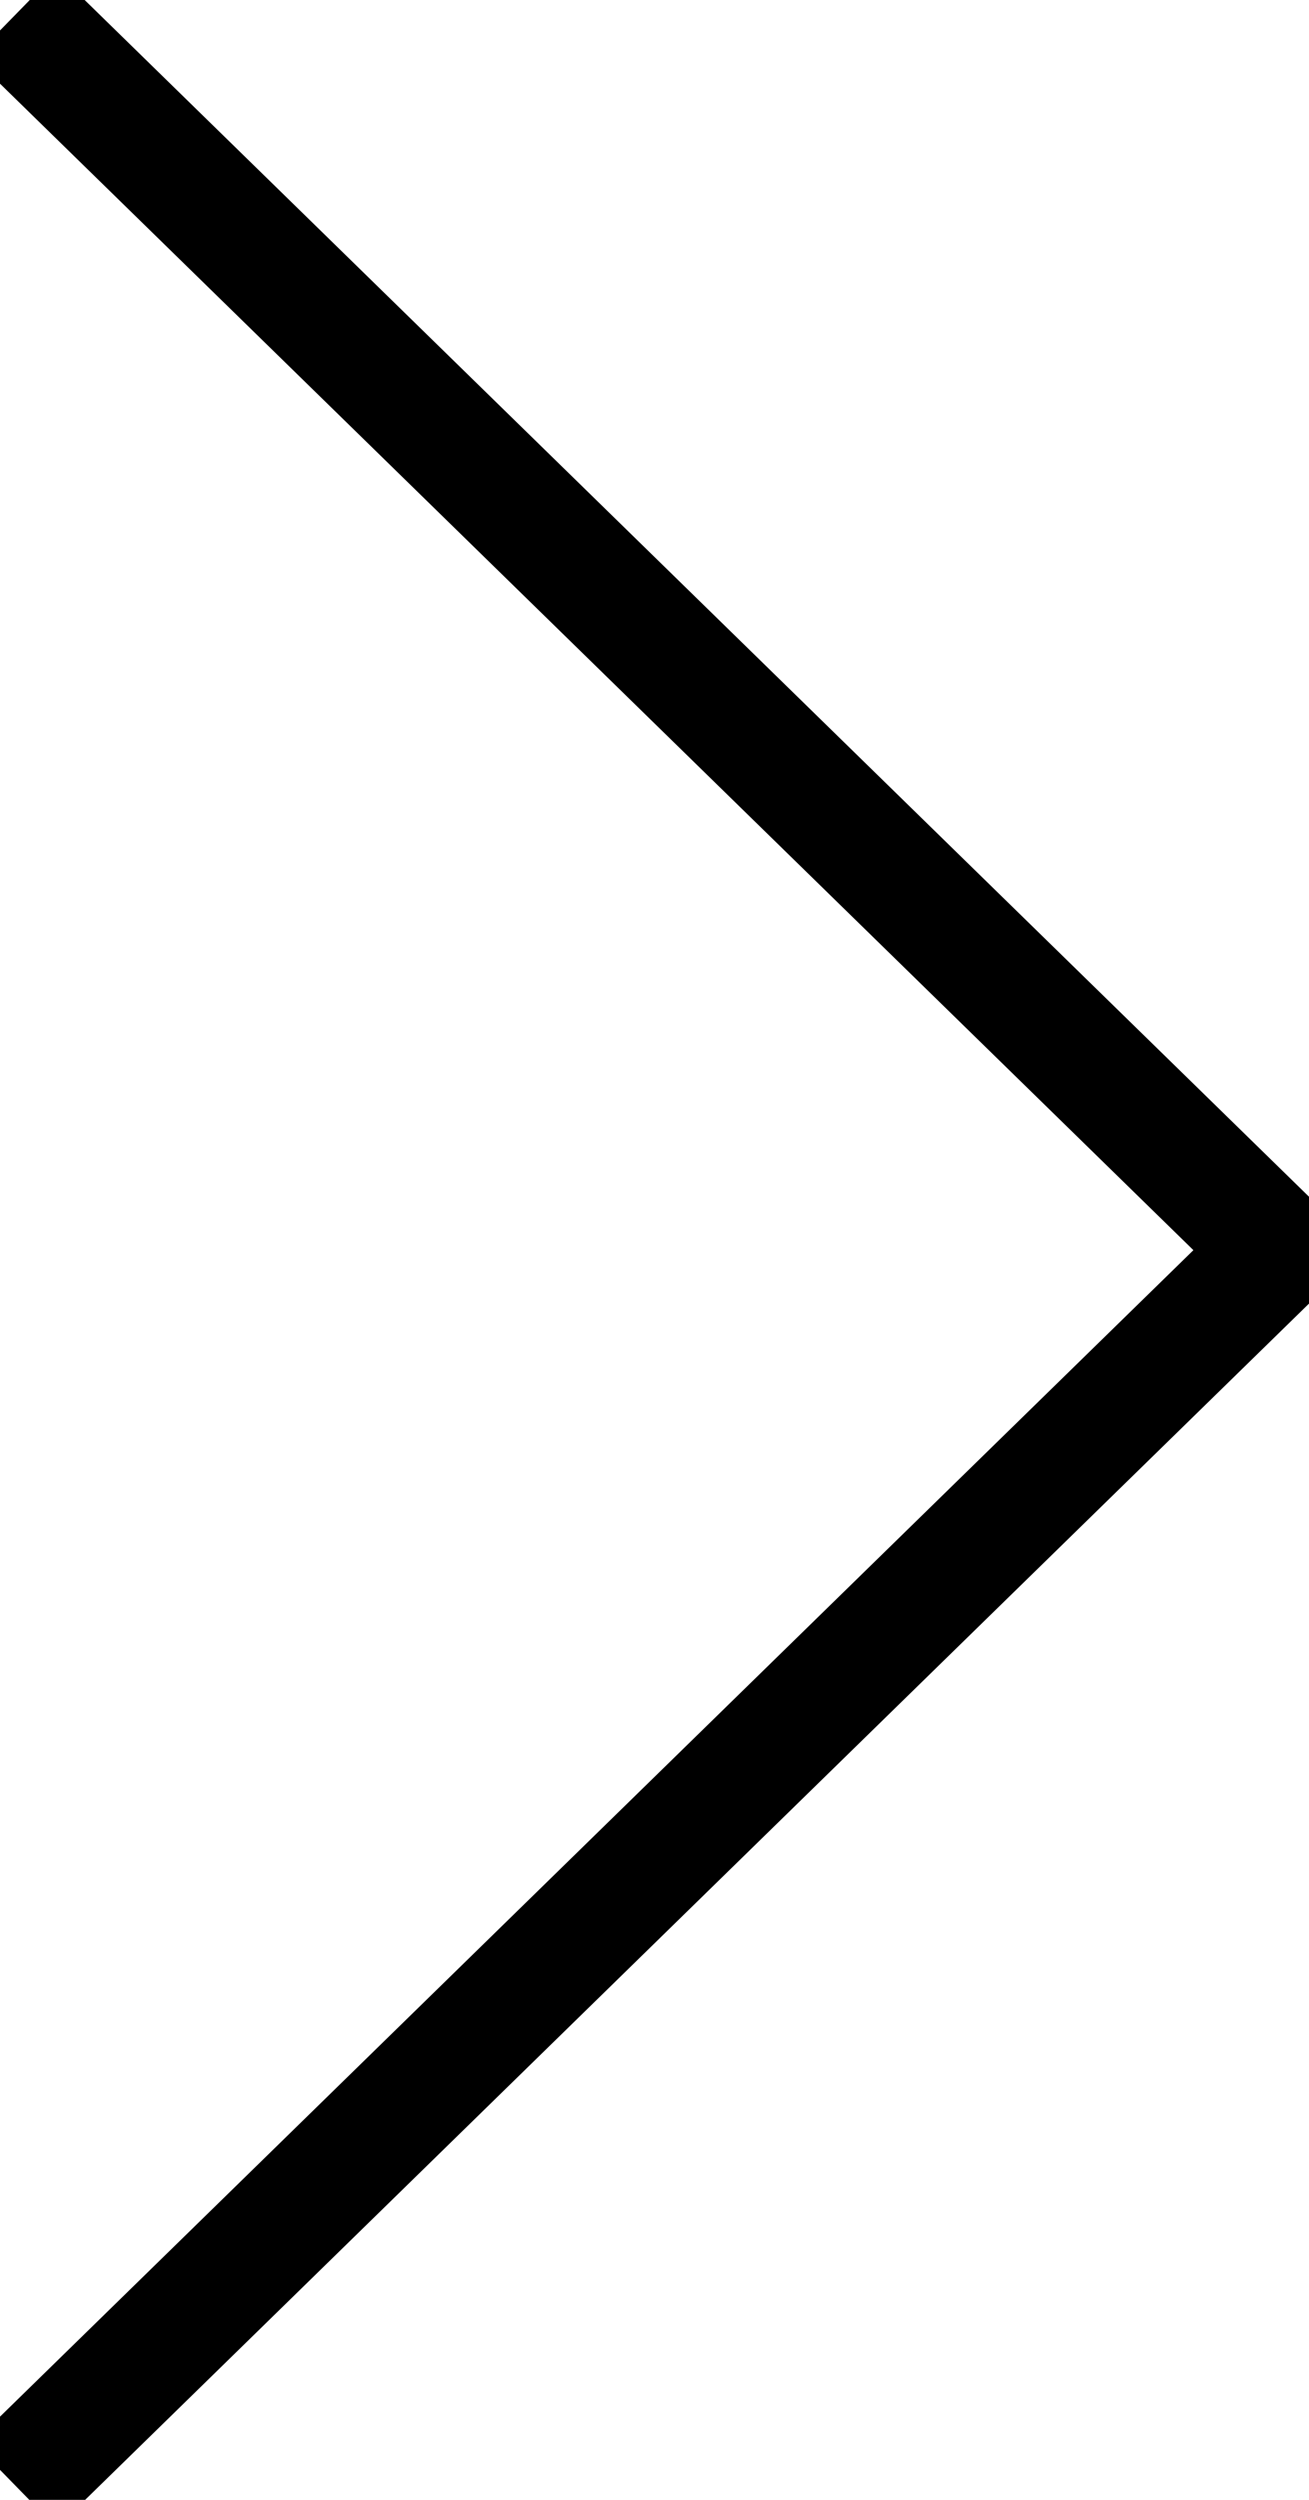 <svg width="11" height="21" viewBox="0 0 11 21" fill="none" xmlns="http://www.w3.org/2000/svg">
<g clip-path="url(#clip0_547_795)">
<path d="M0.126 0.127L10.744 10.502L0.126 20.877" stroke="black" stroke-miterlimit="10"/>
</g>
<defs>
<clipPath id="clip0_547_795">
<rect width="11" height="21" fill="white" transform="translate(11 21) rotate(-180)"/>
</clipPath>
</defs>
</svg>

